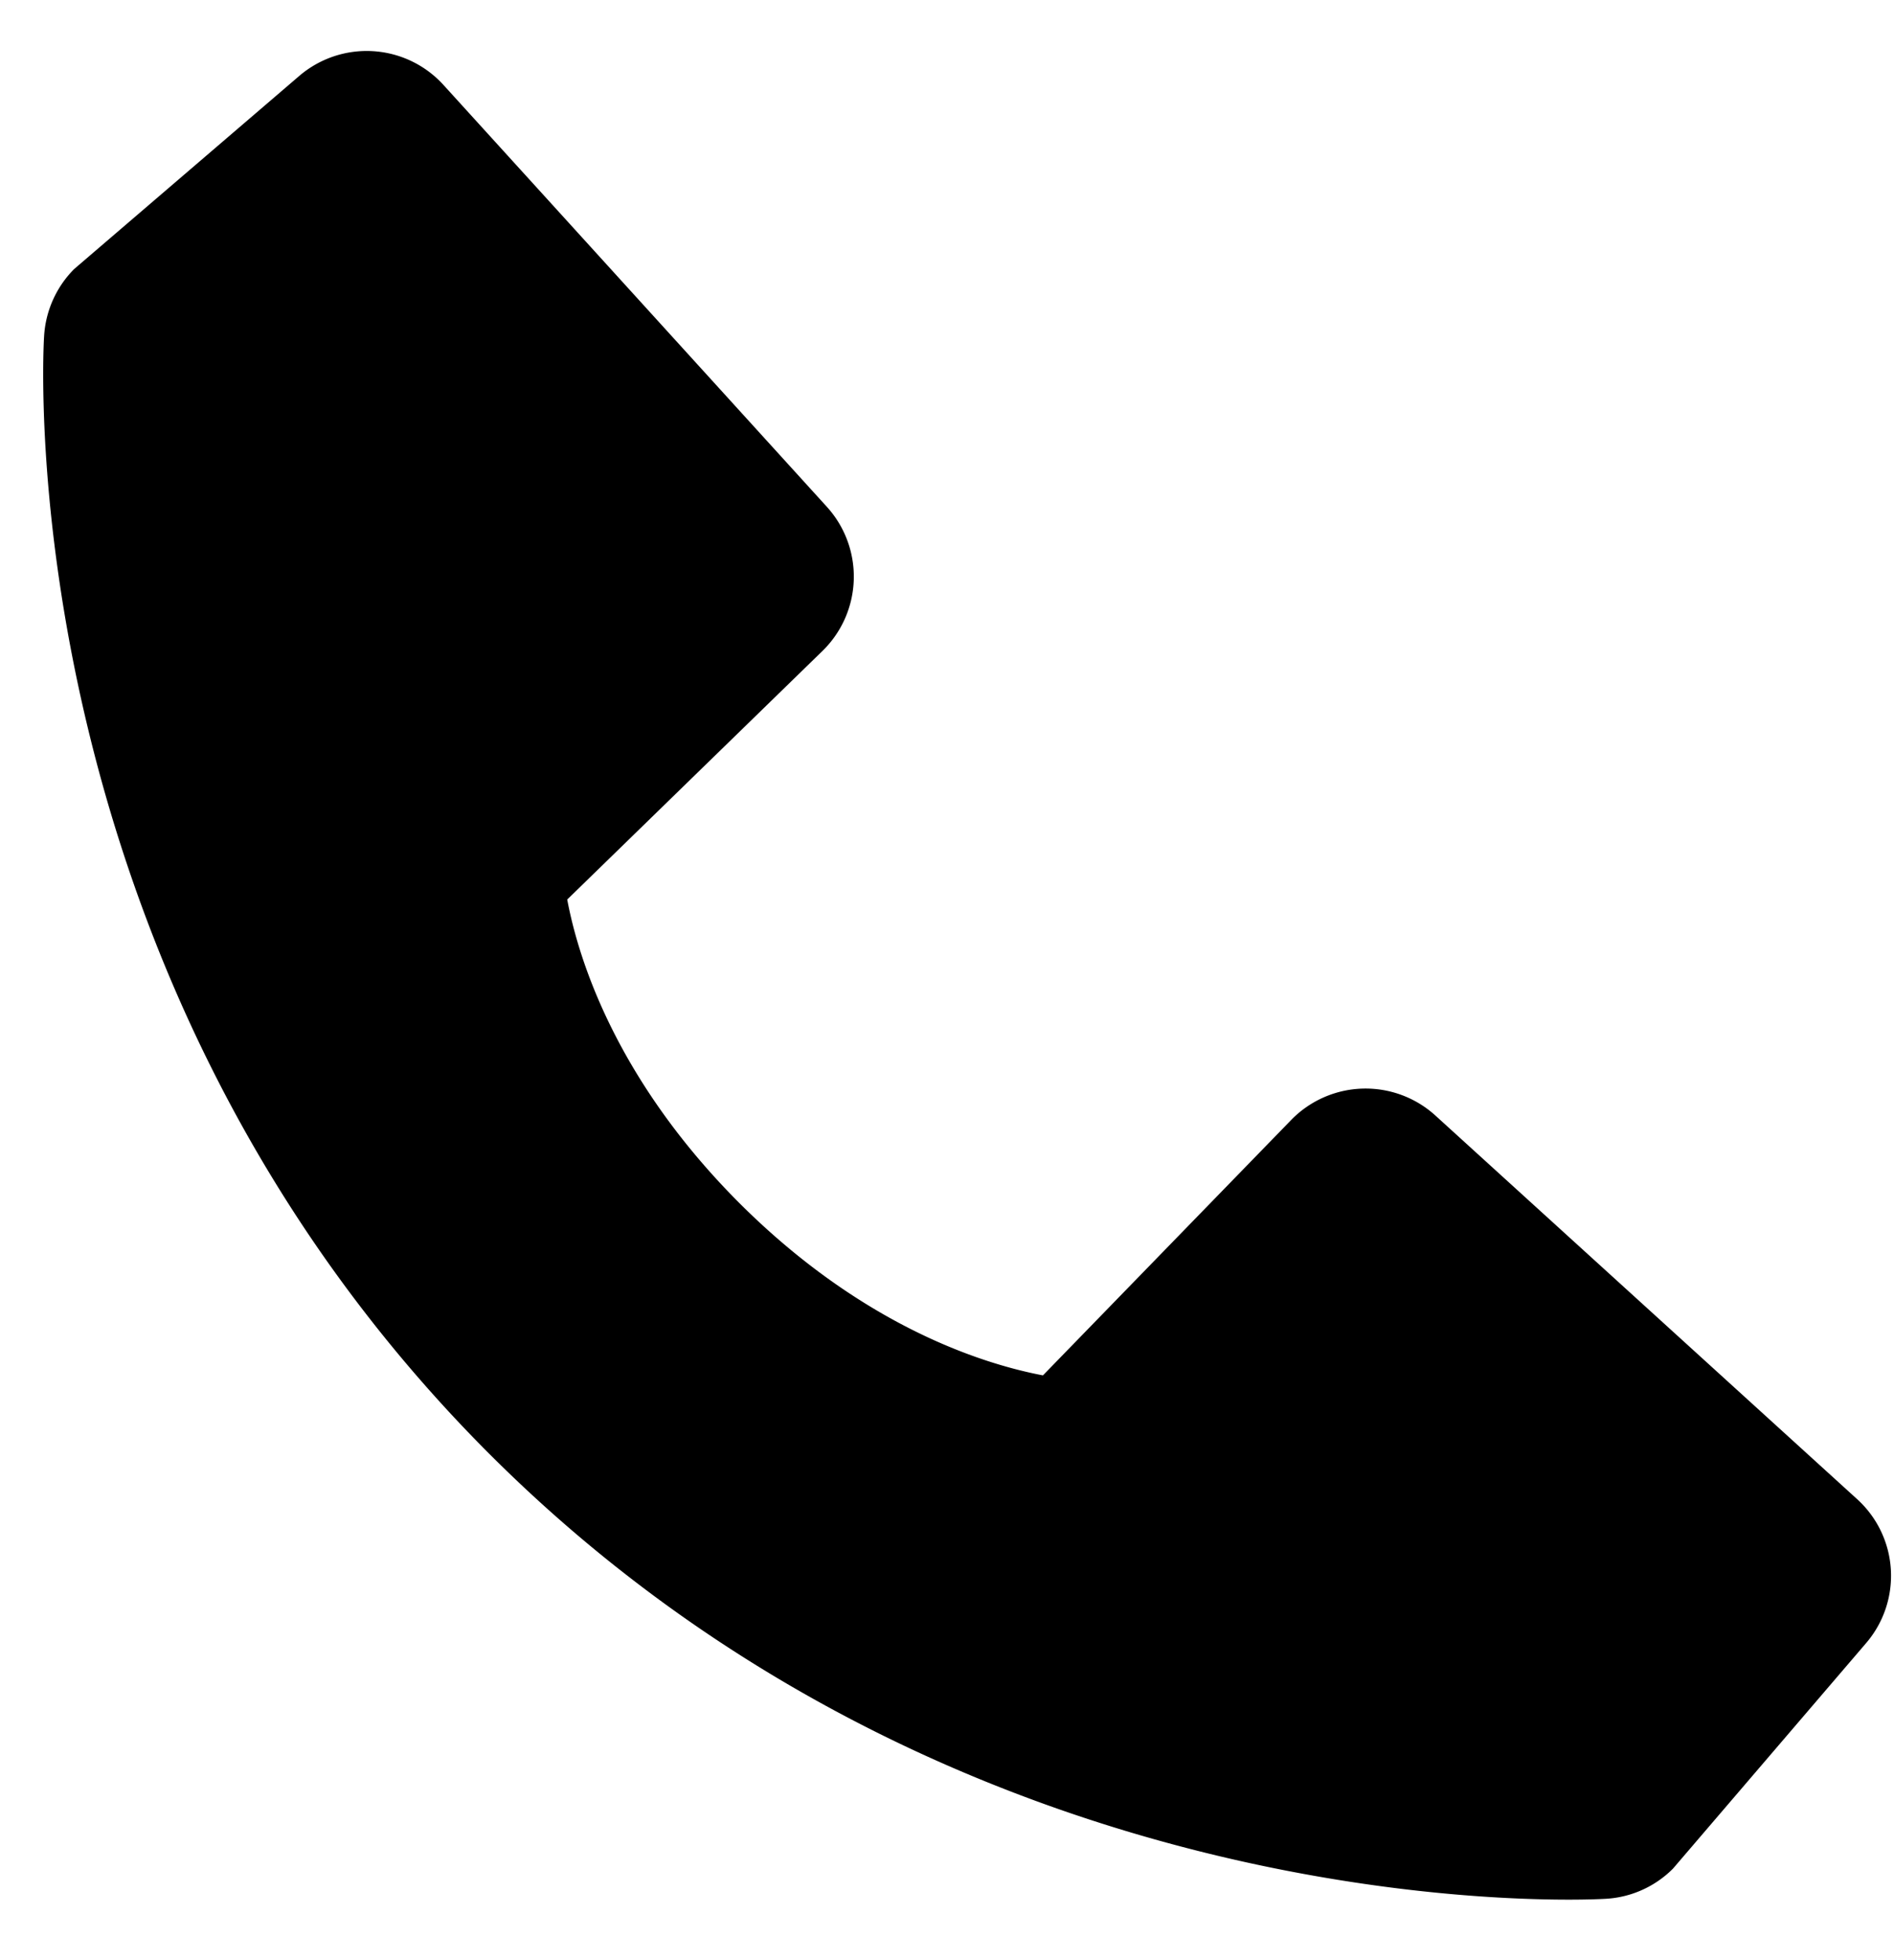 <svg width="29" height="30" fill="none" xmlns="http://www.w3.org/2000/svg"><path d="M28.435 22.944l-6.456-5.87a1.59 1.59 0 00-2.21.068l-3.8 3.908c-.915-.174-2.754-.748-4.647-2.636-1.893-1.895-2.467-3.739-2.637-4.647l3.906-3.802a1.589 1.589 0 00.068-2.21L6.791 1.301a1.588 1.588 0 00-2.21-.138L1.135 4.118a1.588 1.588 0 00-.46 1.031c-.025.397-.479 9.803 6.814 17.099 6.363 6.36 14.332 6.826 16.527 6.826.321 0 .518-.01.57-.013a1.576 1.576 0 001.03-.462l2.954-3.448a1.583 1.583 0 00-.135-2.207z" fill="#000"/></svg>